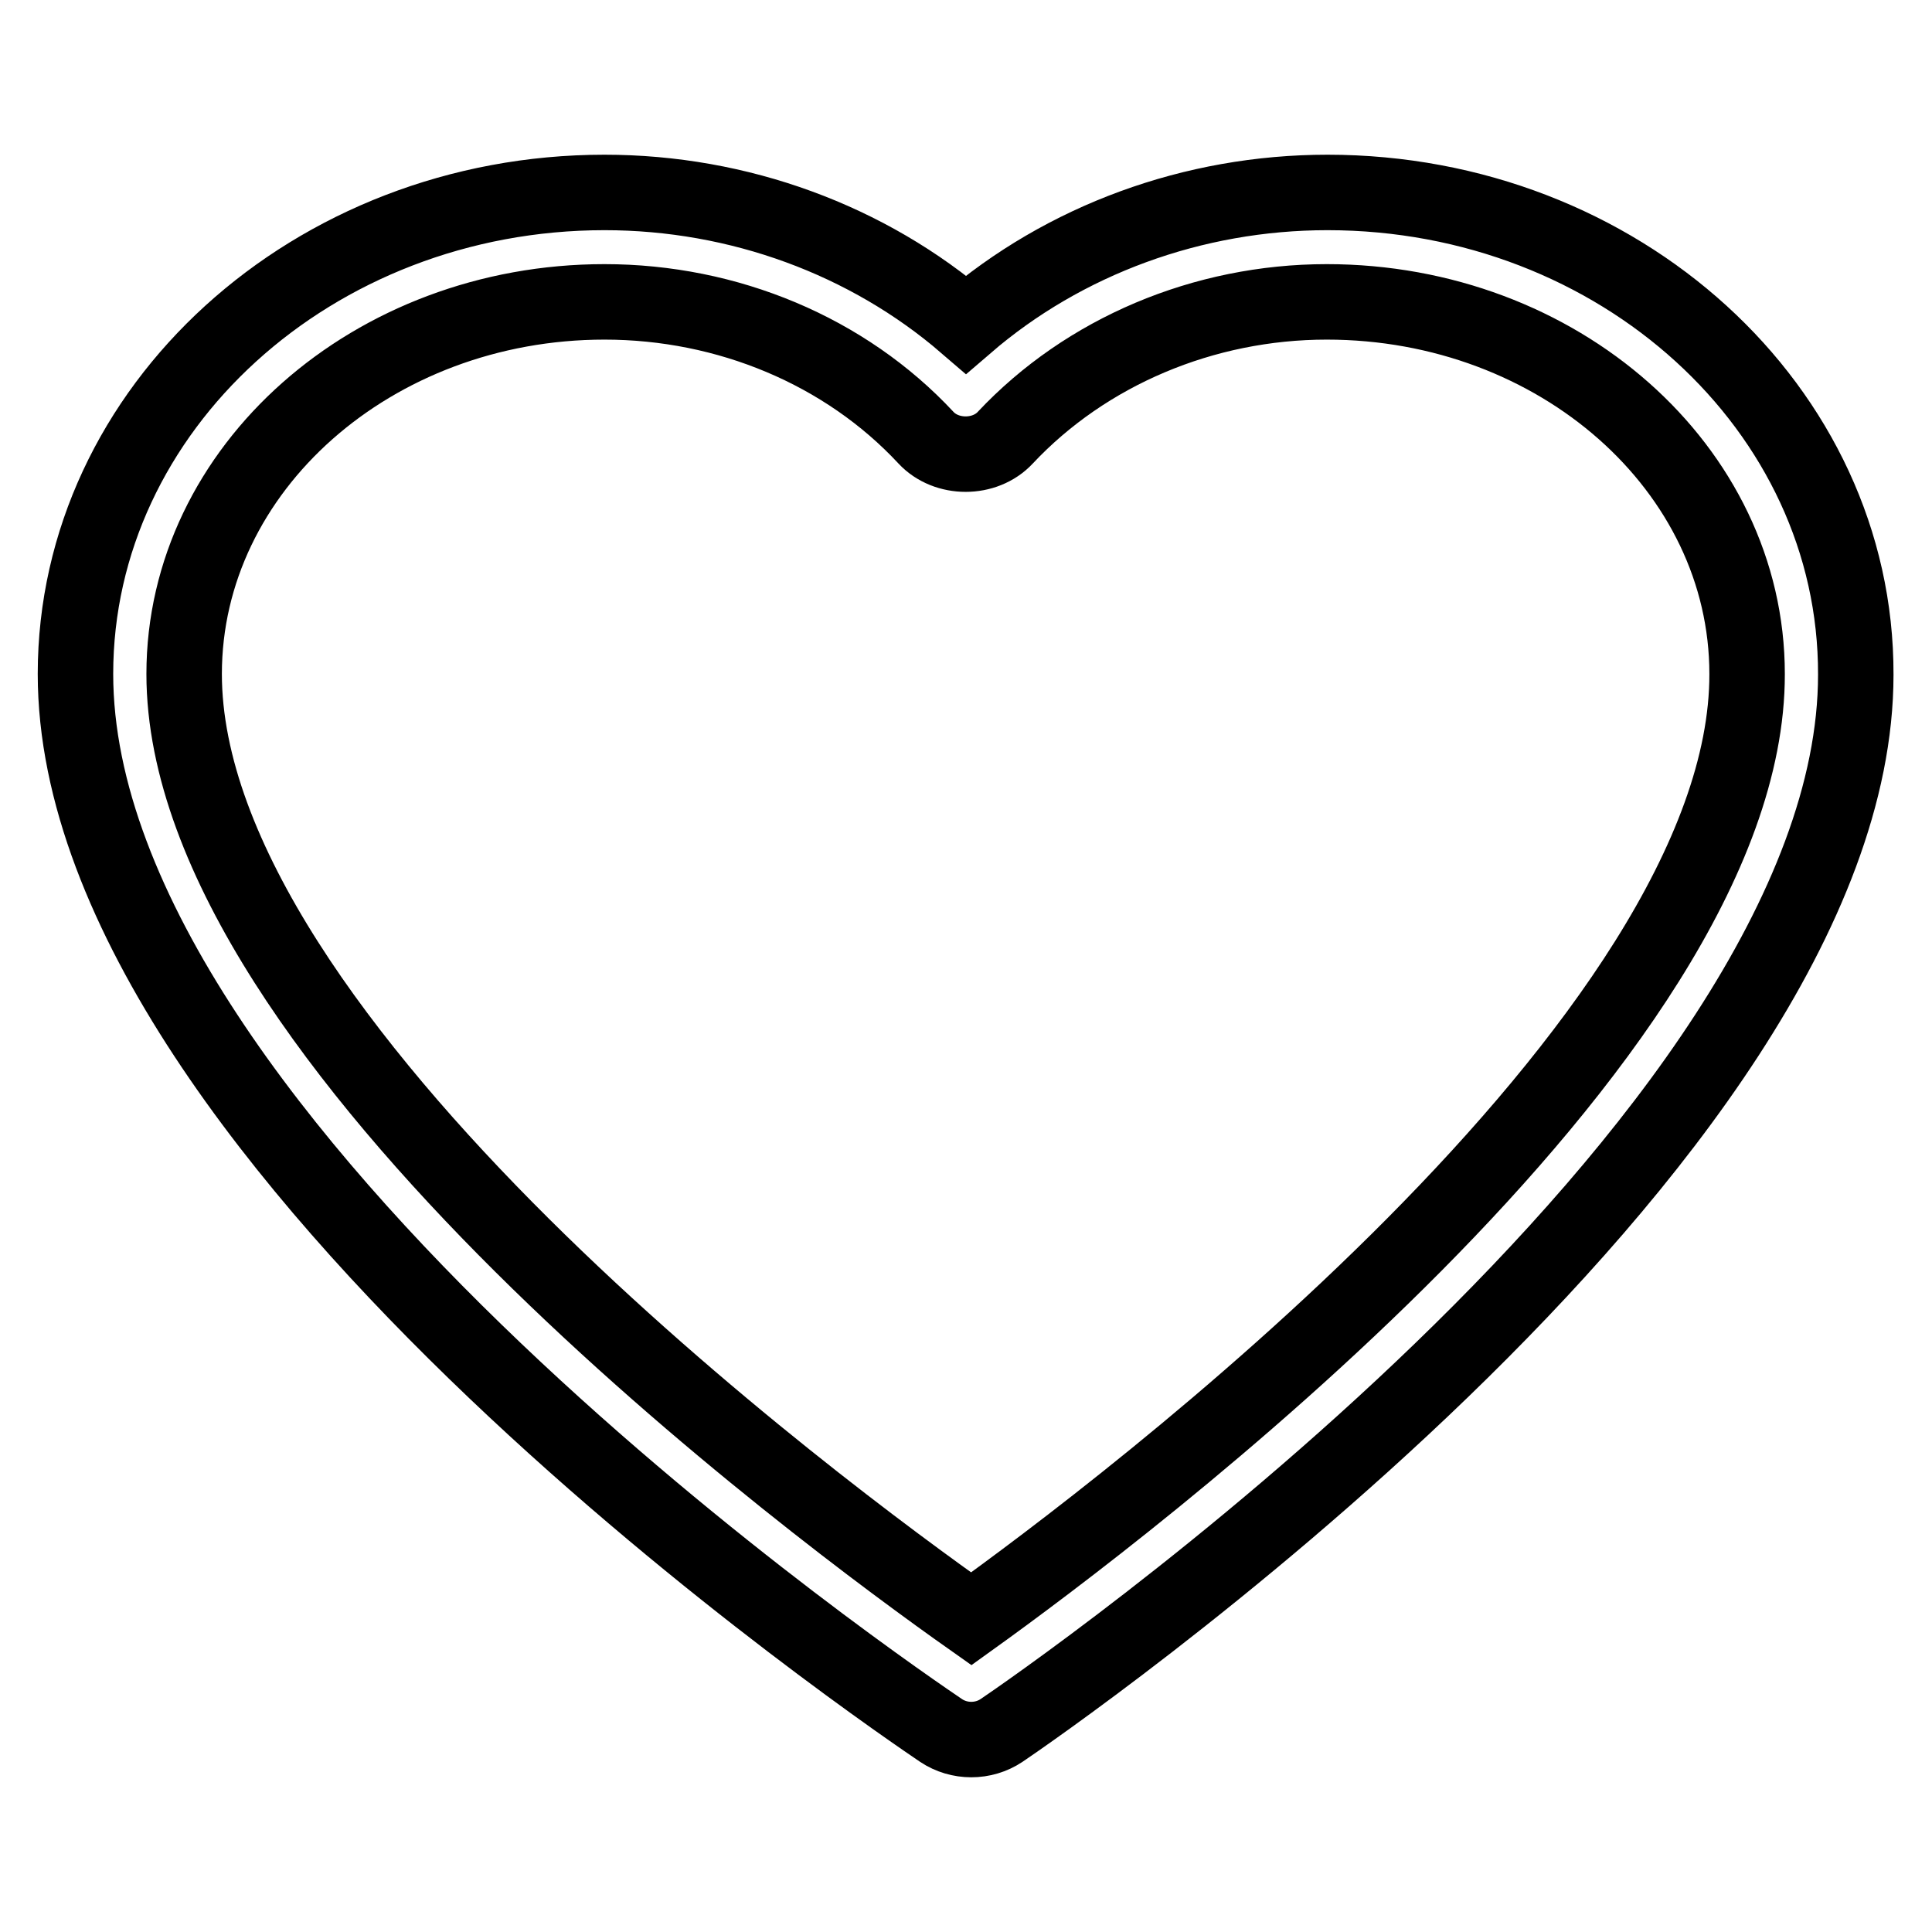 <?xml version="1.0" encoding="utf-8"?>
<!-- Svg Vector Icons : http://www.onlinewebfonts.com/icon -->
<!DOCTYPE svg PUBLIC "-//W3C//DTD SVG 1.1//EN" "http://www.w3.org/Graphics/SVG/1.1/DTD/svg11.dtd">
<svg version="1.1" xmlns="http://www.w3.org/2000/svg" xmlns:xlink="http://www.w3.org/1999/xlink" x="0px" y="0px" viewBox="0 0 256 256" enable-background="new 0 0 256 256" xml:space="preserve">
<g> <path stroke-width="10" fill-opacity="0" stroke="#000000"  d="M175.9,25.5c-17.8,0-34.9,6.3-47.9,17.5c-13-11.2-30.1-17.5-47.9-17.5C41.5,25.5,10,54.1,10,89.3 c0,62.7,110,136.8,114.7,140c1.2,0.8,2.6,1.2,4,1.2c1.4,0,2.8-0.4,4-1.2c4.6-3.1,113.2-77.6,113.2-139.9 C246,54.1,214.5,25.5,175.9,25.5z M128.7,214.5C109,200.6,24.4,138.1,24.4,89.3c0-27.2,25-49.3,55.7-49.3c16.3,0,31.9,6.5,42.6,18 c2.7,2.9,7.8,2.9,10.5,0c10.7-11.4,26.3-18,42.6-18c30.7,0,55.7,22.1,55.7,49.3C231.6,137.9,148.2,200.5,128.7,214.5z"/></g>
</svg>